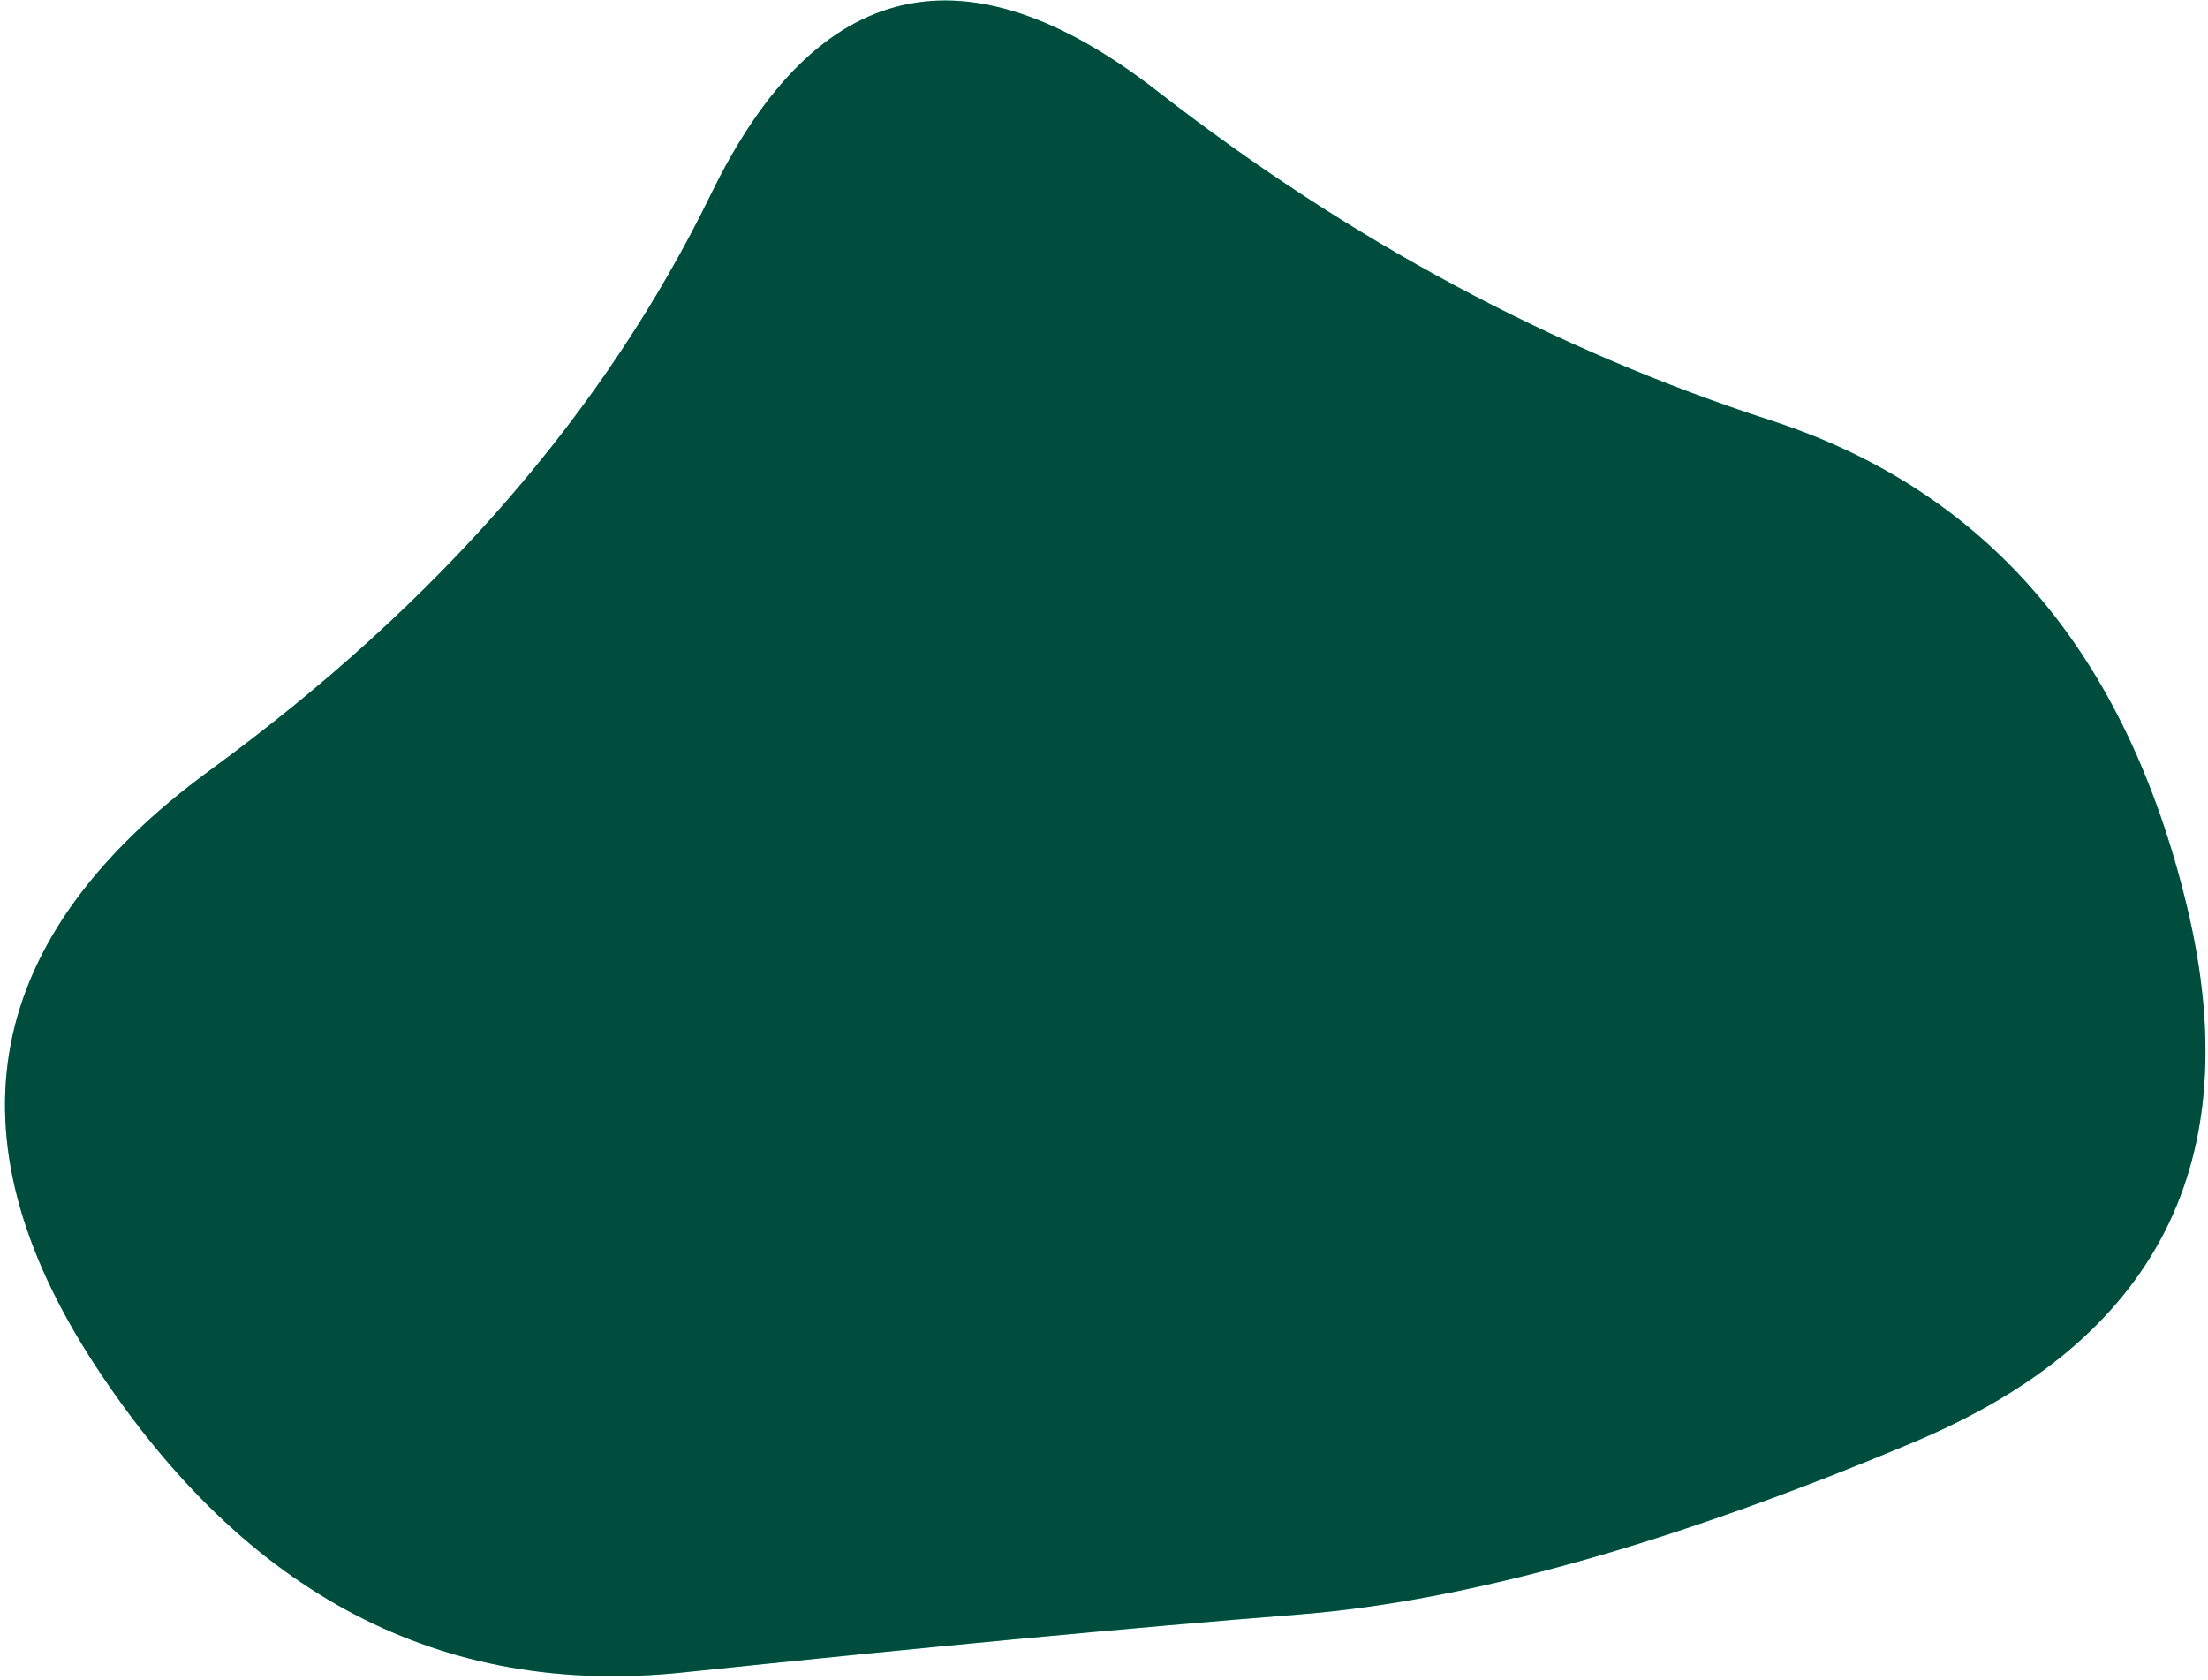 <?xml version="1.0" encoding="UTF-8"?> <svg xmlns="http://www.w3.org/2000/svg" width="410" height="312" viewBox="0 0 410 312" fill="none"><path d="M355.652 267.638C310.695 286.577 272.543 297.285 241.193 299.76C209.844 302.235 171.728 305.822 126.846 310.521C81.963 315.22 45.552 296.184 17.613 253.413C-10.327 210.641 -3.168 173.818 39.088 142.942C81.344 112.066 112.322 76.435 132.023 36.048C151.723 -4.339 179.363 -10.704 214.941 16.954C250.519 44.612 288.449 64.971 328.73 78.03C369.011 91.09 394.807 121.222 406.119 168.425C417.431 215.628 400.608 248.699 355.652 267.638Z" fill="#00D9B0"></path><path d="M355.652 267.638C310.695 286.577 272.543 297.285 241.193 299.76C209.844 302.235 171.728 305.822 126.846 310.521C81.963 315.22 45.552 296.184 17.613 253.413C-10.327 210.641 -3.168 173.818 39.088 142.942C81.344 112.066 112.322 76.435 132.023 36.048C151.723 -4.339 179.363 -10.704 214.941 16.954C250.519 44.612 288.449 64.971 328.73 78.03C369.011 91.09 394.807 121.222 406.119 168.425C417.431 215.628 400.608 248.699 355.652 267.638Z" fill="black" fill-opacity="0.65"></path></svg> 
